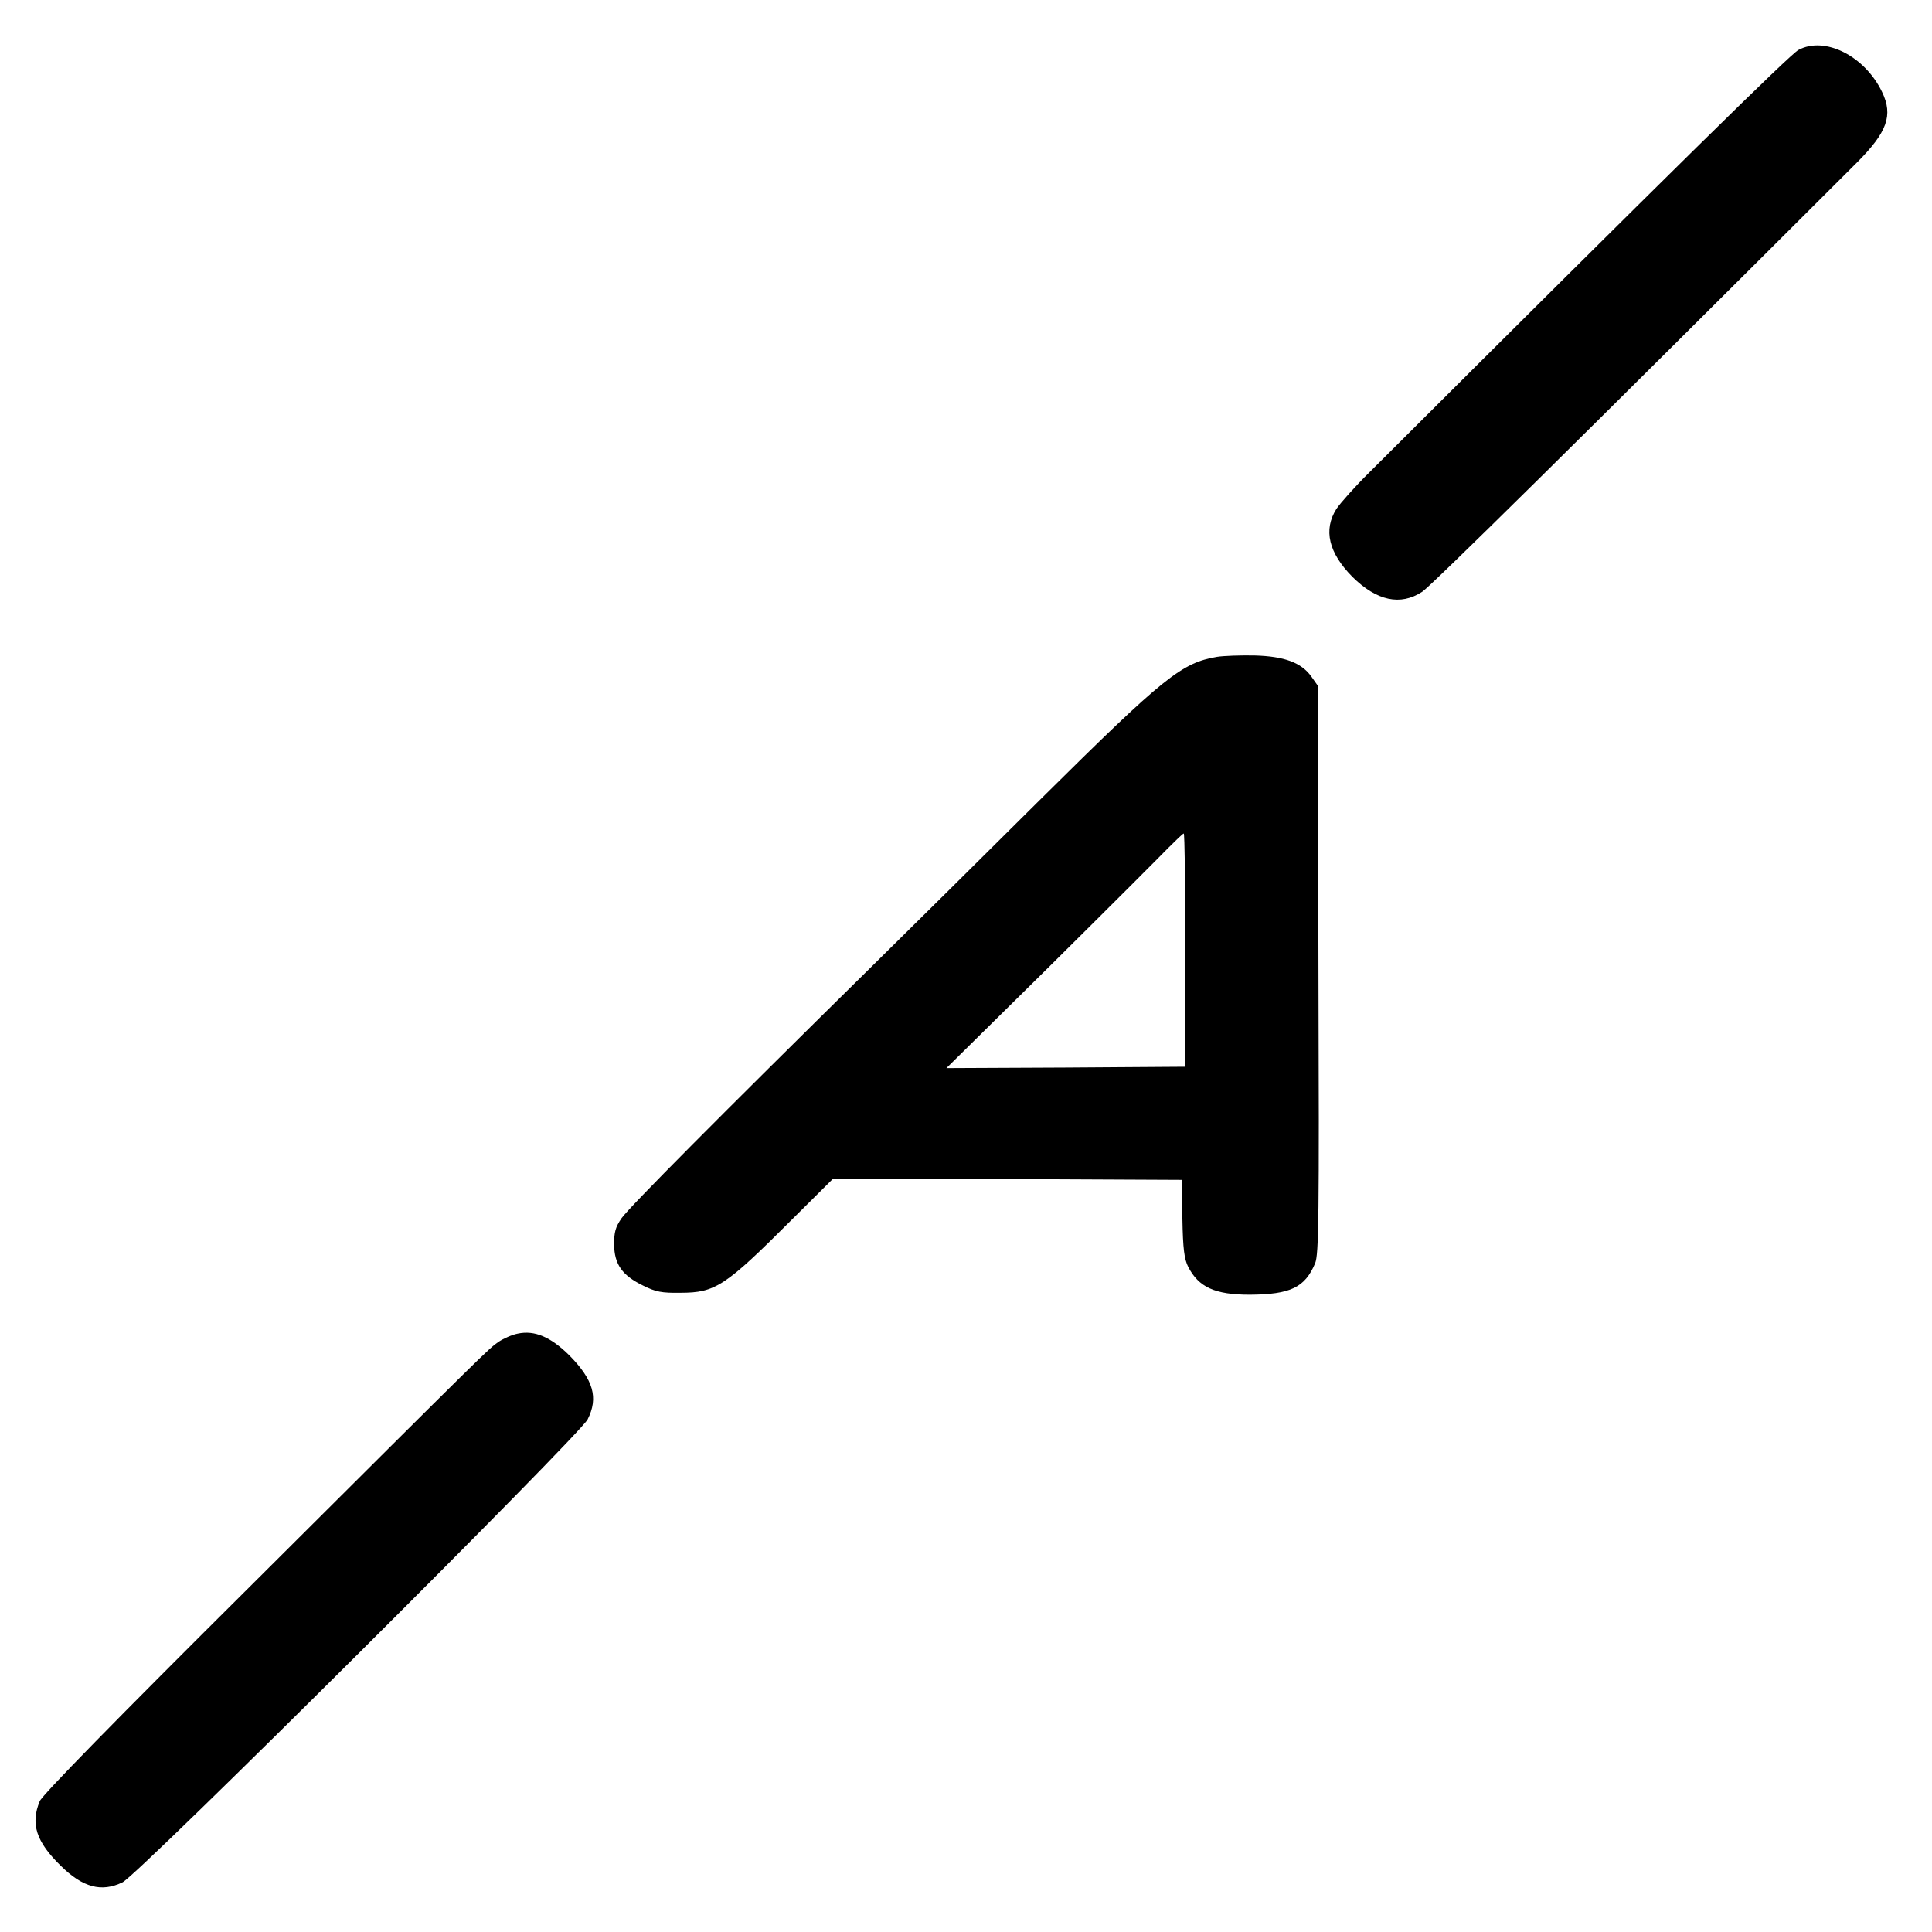<svg version="1" xmlns="http://www.w3.org/2000/svg" width="933.333" height="933.333" viewBox="0 0 700 700"><path d="M651.6 18.1c-3.1 1.7-44.2 42.1-155.3 152.9-5.3 5.2-10.7 11.3-12.1 13.4-4.8 7.6-2.8 15.9 5.8 24.6 8.8 8.7 17.4 10.6 25.3 5.4 3.2-2.1 57.1-55.3 157.3-155.3 11.2-11.2 13.4-17.3 9.3-25.8-6.3-13.1-20.8-20.3-30.3-15.2zM440.9 238c-12.8 2.2-19.1 7.2-63.4 51.1-20.3 20.2-48.7 48.3-63 62.4-53.2 52.4-86.6 86-89.3 89.9-2.2 3.2-2.7 5-2.7 9.5.1 7.2 2.9 11.2 10.5 14.9 4.6 2.3 6.8 2.7 13.5 2.6 12.7 0 16.2-2.3 40.3-26.4l15.1-15 63.1.2 63.2.3.2 14c.2 11.2.7 14.7 2.1 17.5 3.8 7.4 9.7 10.1 22.3 10.1 14.8-.1 20-2.6 23.7-11.4 1.3-3.2 1.5-15.8 1.2-106.4l-.2-102.8-2.4-3.4c-3.6-5-9.7-7.3-20.5-7.6-5-.1-11.2.1-13.7.5zm-11.4 106.3v42.2l-43.3.3-43.3.2 37.7-37.2c20.7-20.5 39.9-39.7 42.7-42.6 2.8-2.8 5.3-5.2 5.6-5.2.3 0 .6 19 .6 42.3zM187.6 483.2c-2.1.4-5.2 1.8-7 3-4 2.9-2 .9-89.9 88.5-49 48.7-75.4 75.7-76.3 77.9-3.4 8.2-1.3 14.7 7.6 23.4 8 7.9 14.8 9.7 22.4 6 5.7-2.7 165.5-161.9 168.5-167.7 4-7.9 2.1-14.4-6.7-23.3-6.7-6.6-12.5-9.1-18.6-7.8z"/></svg>